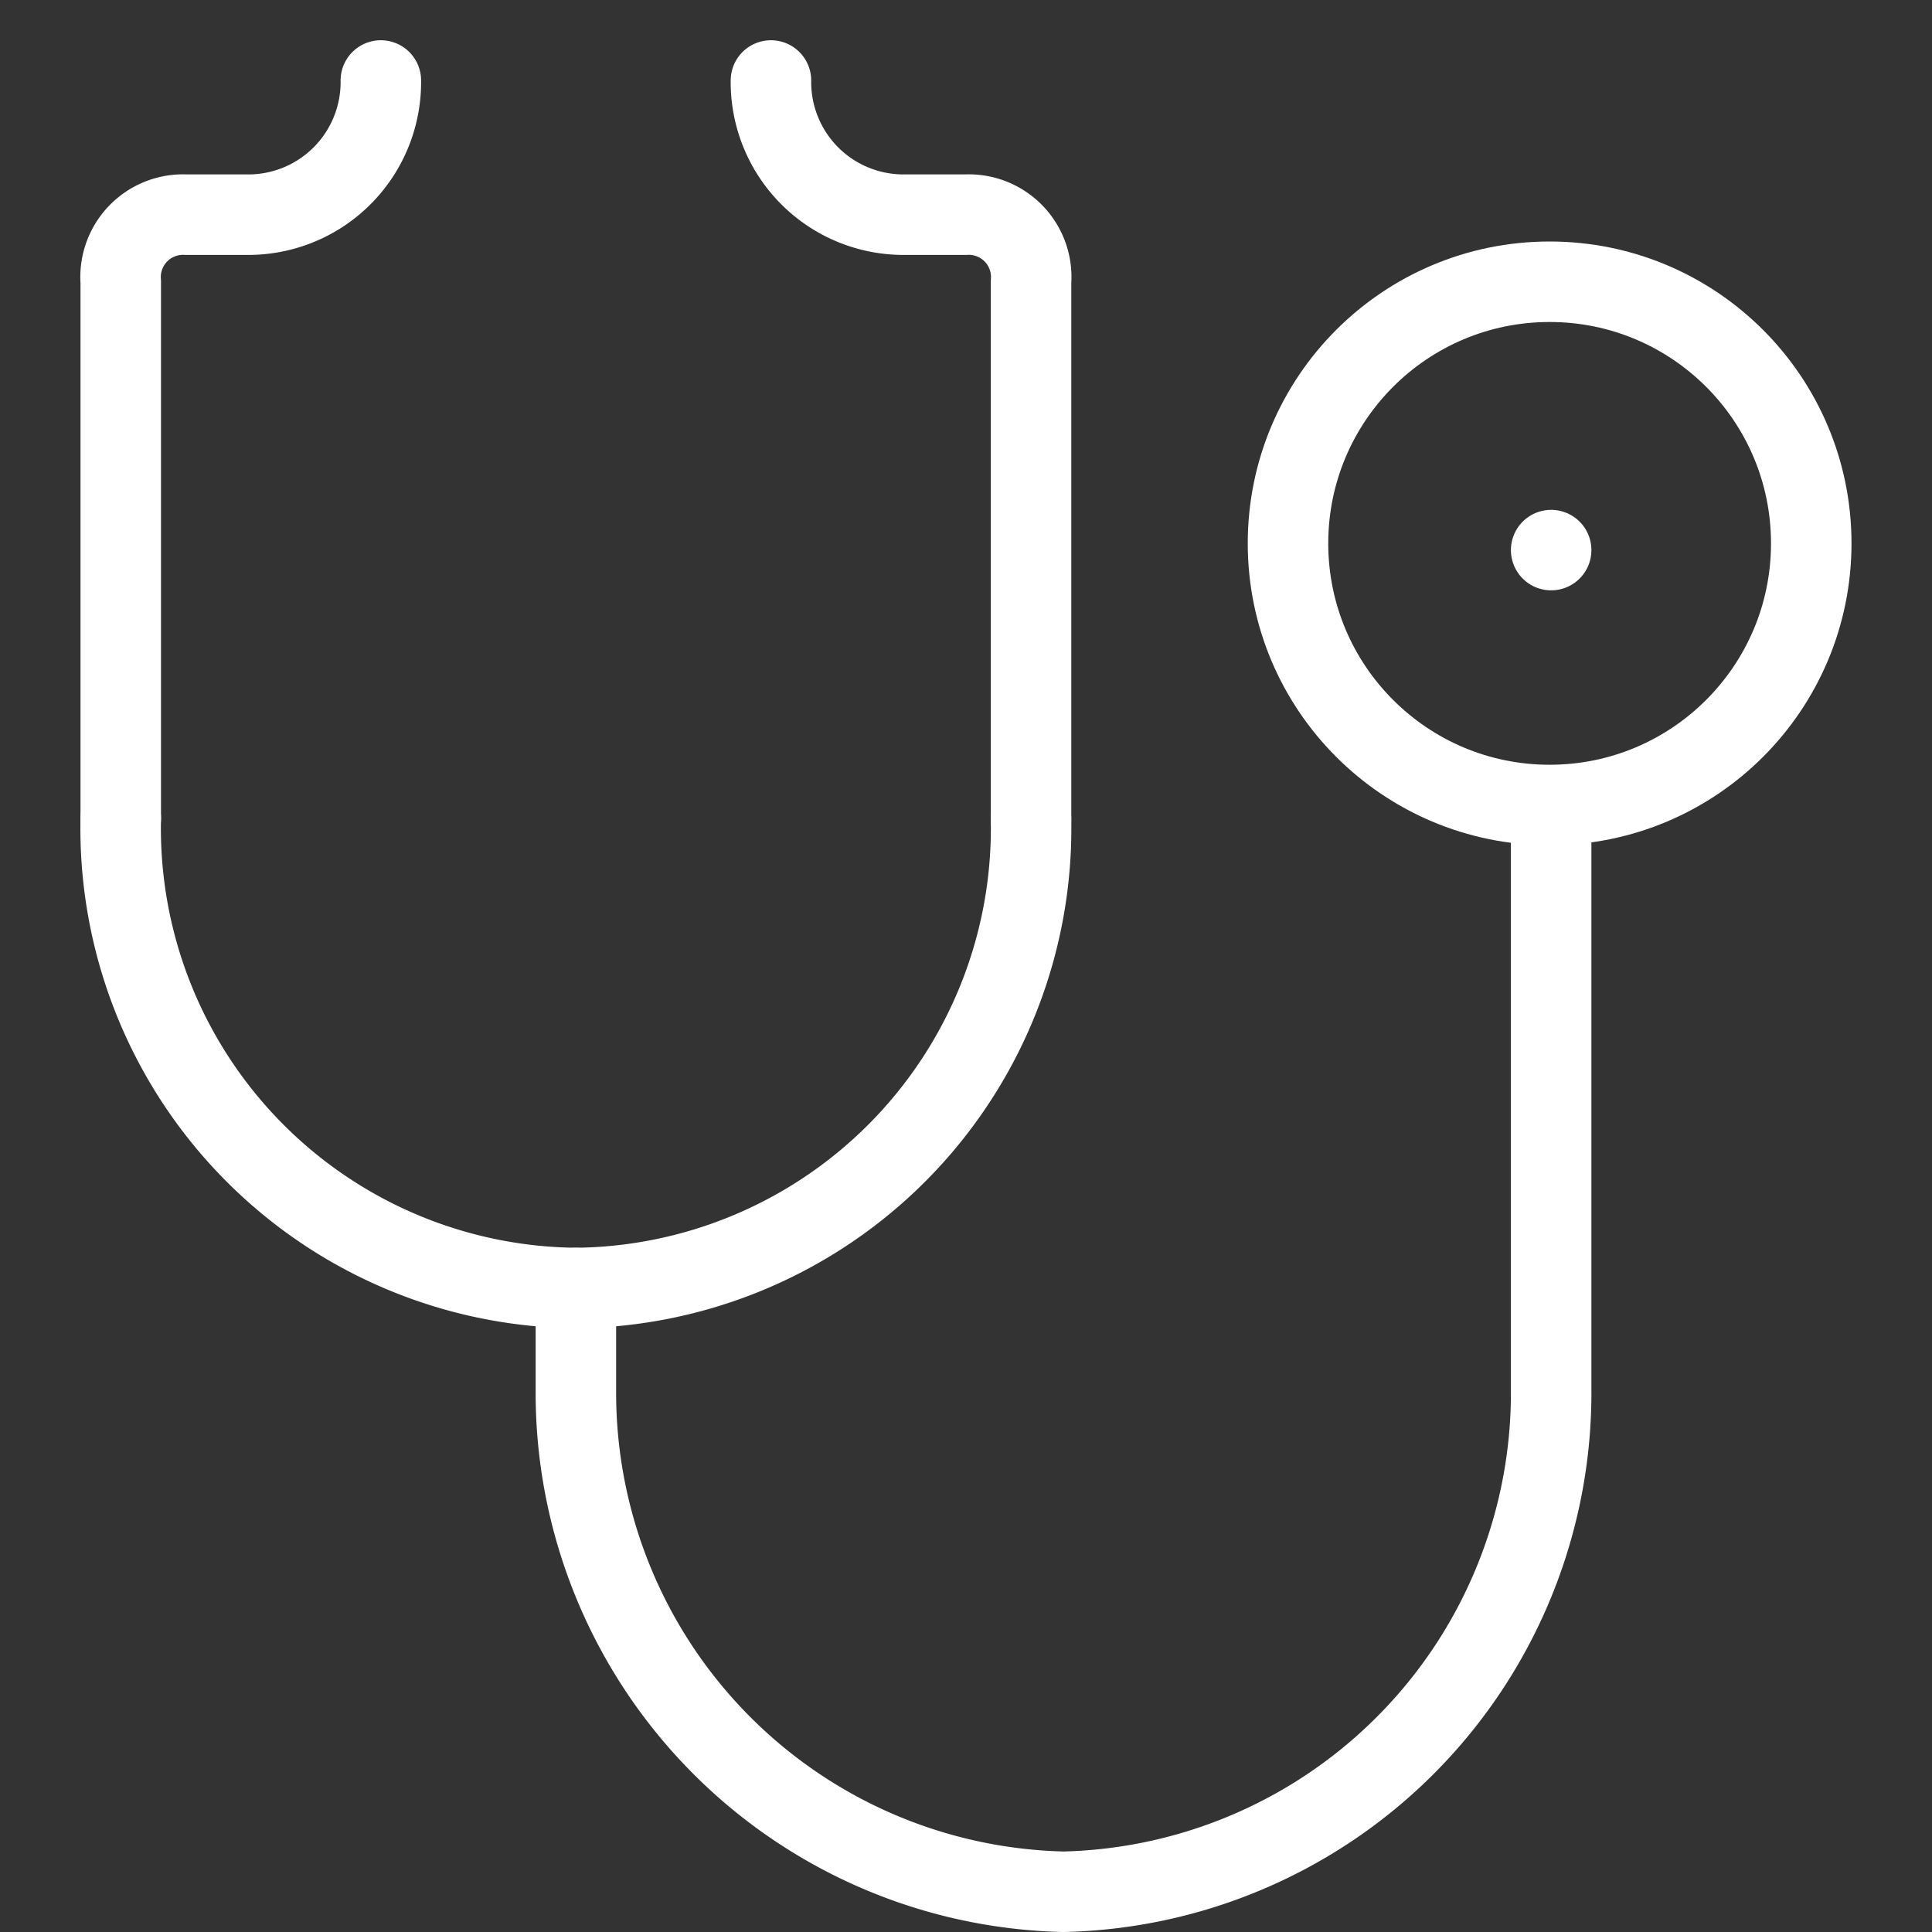 <svg xmlns="http://www.w3.org/2000/svg" width="48" height="48" viewBox="0 0 48 48">
  <rect x="0" y="0" width="48" height="48" fill="#333333" stroke="none"/>
  <g id="Doctor" transform="translate(-227 -1330)">
    <g id="healthcare-medical-healthcare" transform="translate(230 1332)">
      <g id="healthcare-medical-healthcare-2" data-name="healthcare-medical-healthcare">
        <path id="Path" d="M6.462,18.333V5A1.551,1.551,0,0,0,4.846,3.333H3.231A3.293,3.293,0,0,1,0,0H0" transform="translate(16.154)" fill="none" stroke="#fff" stroke-linecap="round" stroke-linejoin="round" stroke-miterlimit="10" stroke-width="2"/>
        <path id="Path-2" data-name="Path" d="M0,0A11.421,11.421,0,0,0,11.308,11.667h0A11.421,11.421,0,0,0,22.615,0" transform="translate(0 18.333)" fill="none" stroke="#fff" stroke-linecap="round" stroke-linejoin="round" stroke-miterlimit="10" stroke-width="2"/>
        <path id="Path-3" data-name="Path" d="M6.462,0h0A3.293,3.293,0,0,1,3.231,3.333H1.615A1.551,1.551,0,0,0,0,5V18.333" fill="none" stroke="#fff" stroke-linecap="round" stroke-linejoin="round" stroke-miterlimit="10" stroke-width="2"/>
        <circle id="Oval" cx="6.5" cy="6.5" r="6.5" transform="translate(29 5)" fill="none" stroke="#fff" stroke-linecap="round" stroke-linejoin="round" stroke-miterlimit="10" stroke-width="2"/>
        <path id="Path-4" data-name="Path" d="M.5.5h0" transform="translate(35.038 11.167)" fill="none" stroke="#fff" stroke-linecap="round" stroke-linejoin="round" stroke-miterlimit="10" stroke-width="2"/>
        <path id="Path-5" data-name="Path" d="M0,11.667v2.5a12.4,12.4,0,0,0,12.115,12.5h0a12.4,12.4,0,0,0,12.115-12.5V0" transform="translate(11.308 18.333)" fill="none" stroke="#fff" stroke-linecap="round" stroke-linejoin="round" stroke-miterlimit="10" stroke-width="2"/>
      </g>
    </g>
    <rect id="Rectangle_3471" data-name="Rectangle 3471" width="48" height="48" transform="translate(227 1330)" fill="none"/>
  </g>
</svg>
